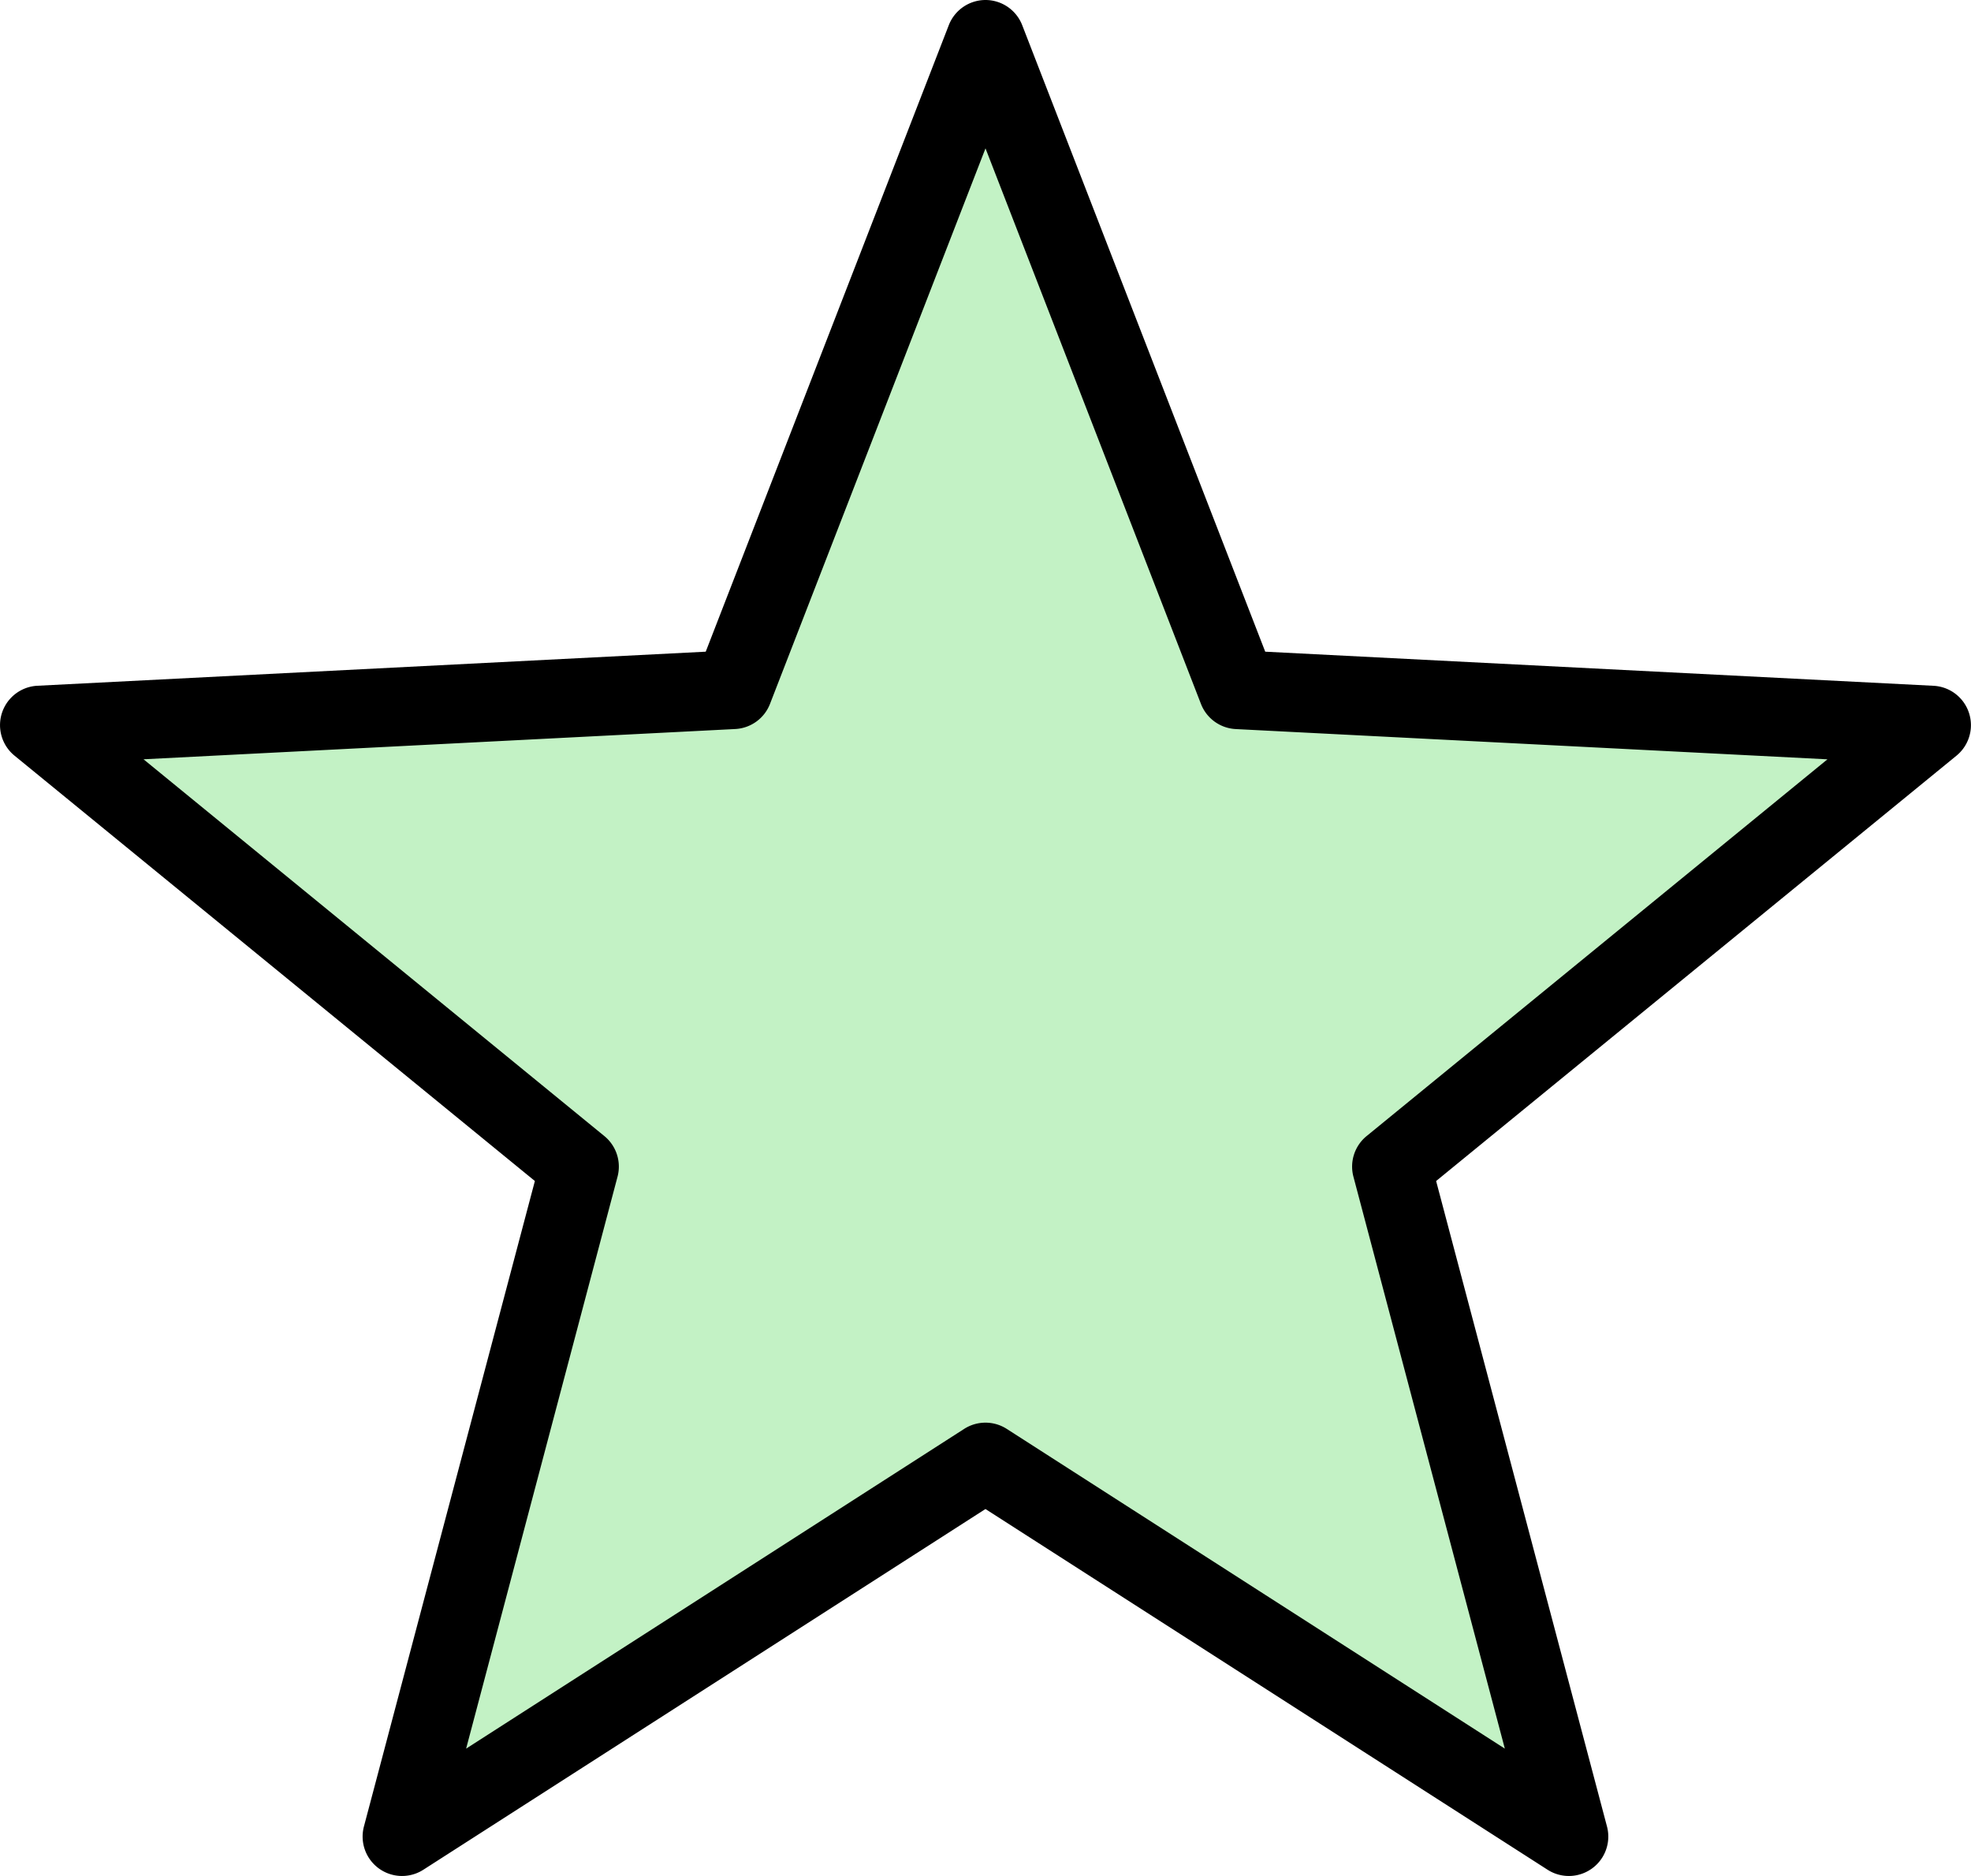 <svg xmlns="http://www.w3.org/2000/svg" width="48.59" height="46.257" viewBox="0 0 48.59 46.257">
  <g id="Layer_2" data-name="Layer 2">
    <g id="Layer_1-2" data-name="Layer 1">
      <path d="M24.295,2.119,17.911,17.126l-16.314.928L14.33,28.864,10.086,45.443l14.209-9.152L37.872,44.78,34.358,28.798S47.621,18.055,47.422,18.055s-16.957-.079-16.957-.079Z" fill="#c3f2c5"/>
      <path d="M24.295,0a.972.972,0,0,0-.905.621l-5.992,15.448L.923,16.909a.972.972,0,0,0-.566,1.723L13.186,29.121,8.972,45.036a.972.972,0,0,0,1.465,1.067l13.857-8.894,13.857,8.894a.972.972,0,0,0,1.465-1.067L35.404,29.121,48.232,18.633a.972.972,0,0,0-.566-1.723l-16.475-.841L25.2.621A.972.972,0,0,0,24.295,0Zm0,3.658,5.312,13.7a.972.972,0,0,0,.858.619l14.586.746L33.69,28.013a.972.972,0,0,0-.325,1l3.733,14.104L24.82,35.234a.972.972,0,0,0-1.052,0L11.491,43.117l3.733-14.104a.972.972,0,0,0-.325-1L3.538,18.722l14.586-.746a.972.972,0,0,0,.858-.619Z"/>
    </g>
  </g>
</svg>
